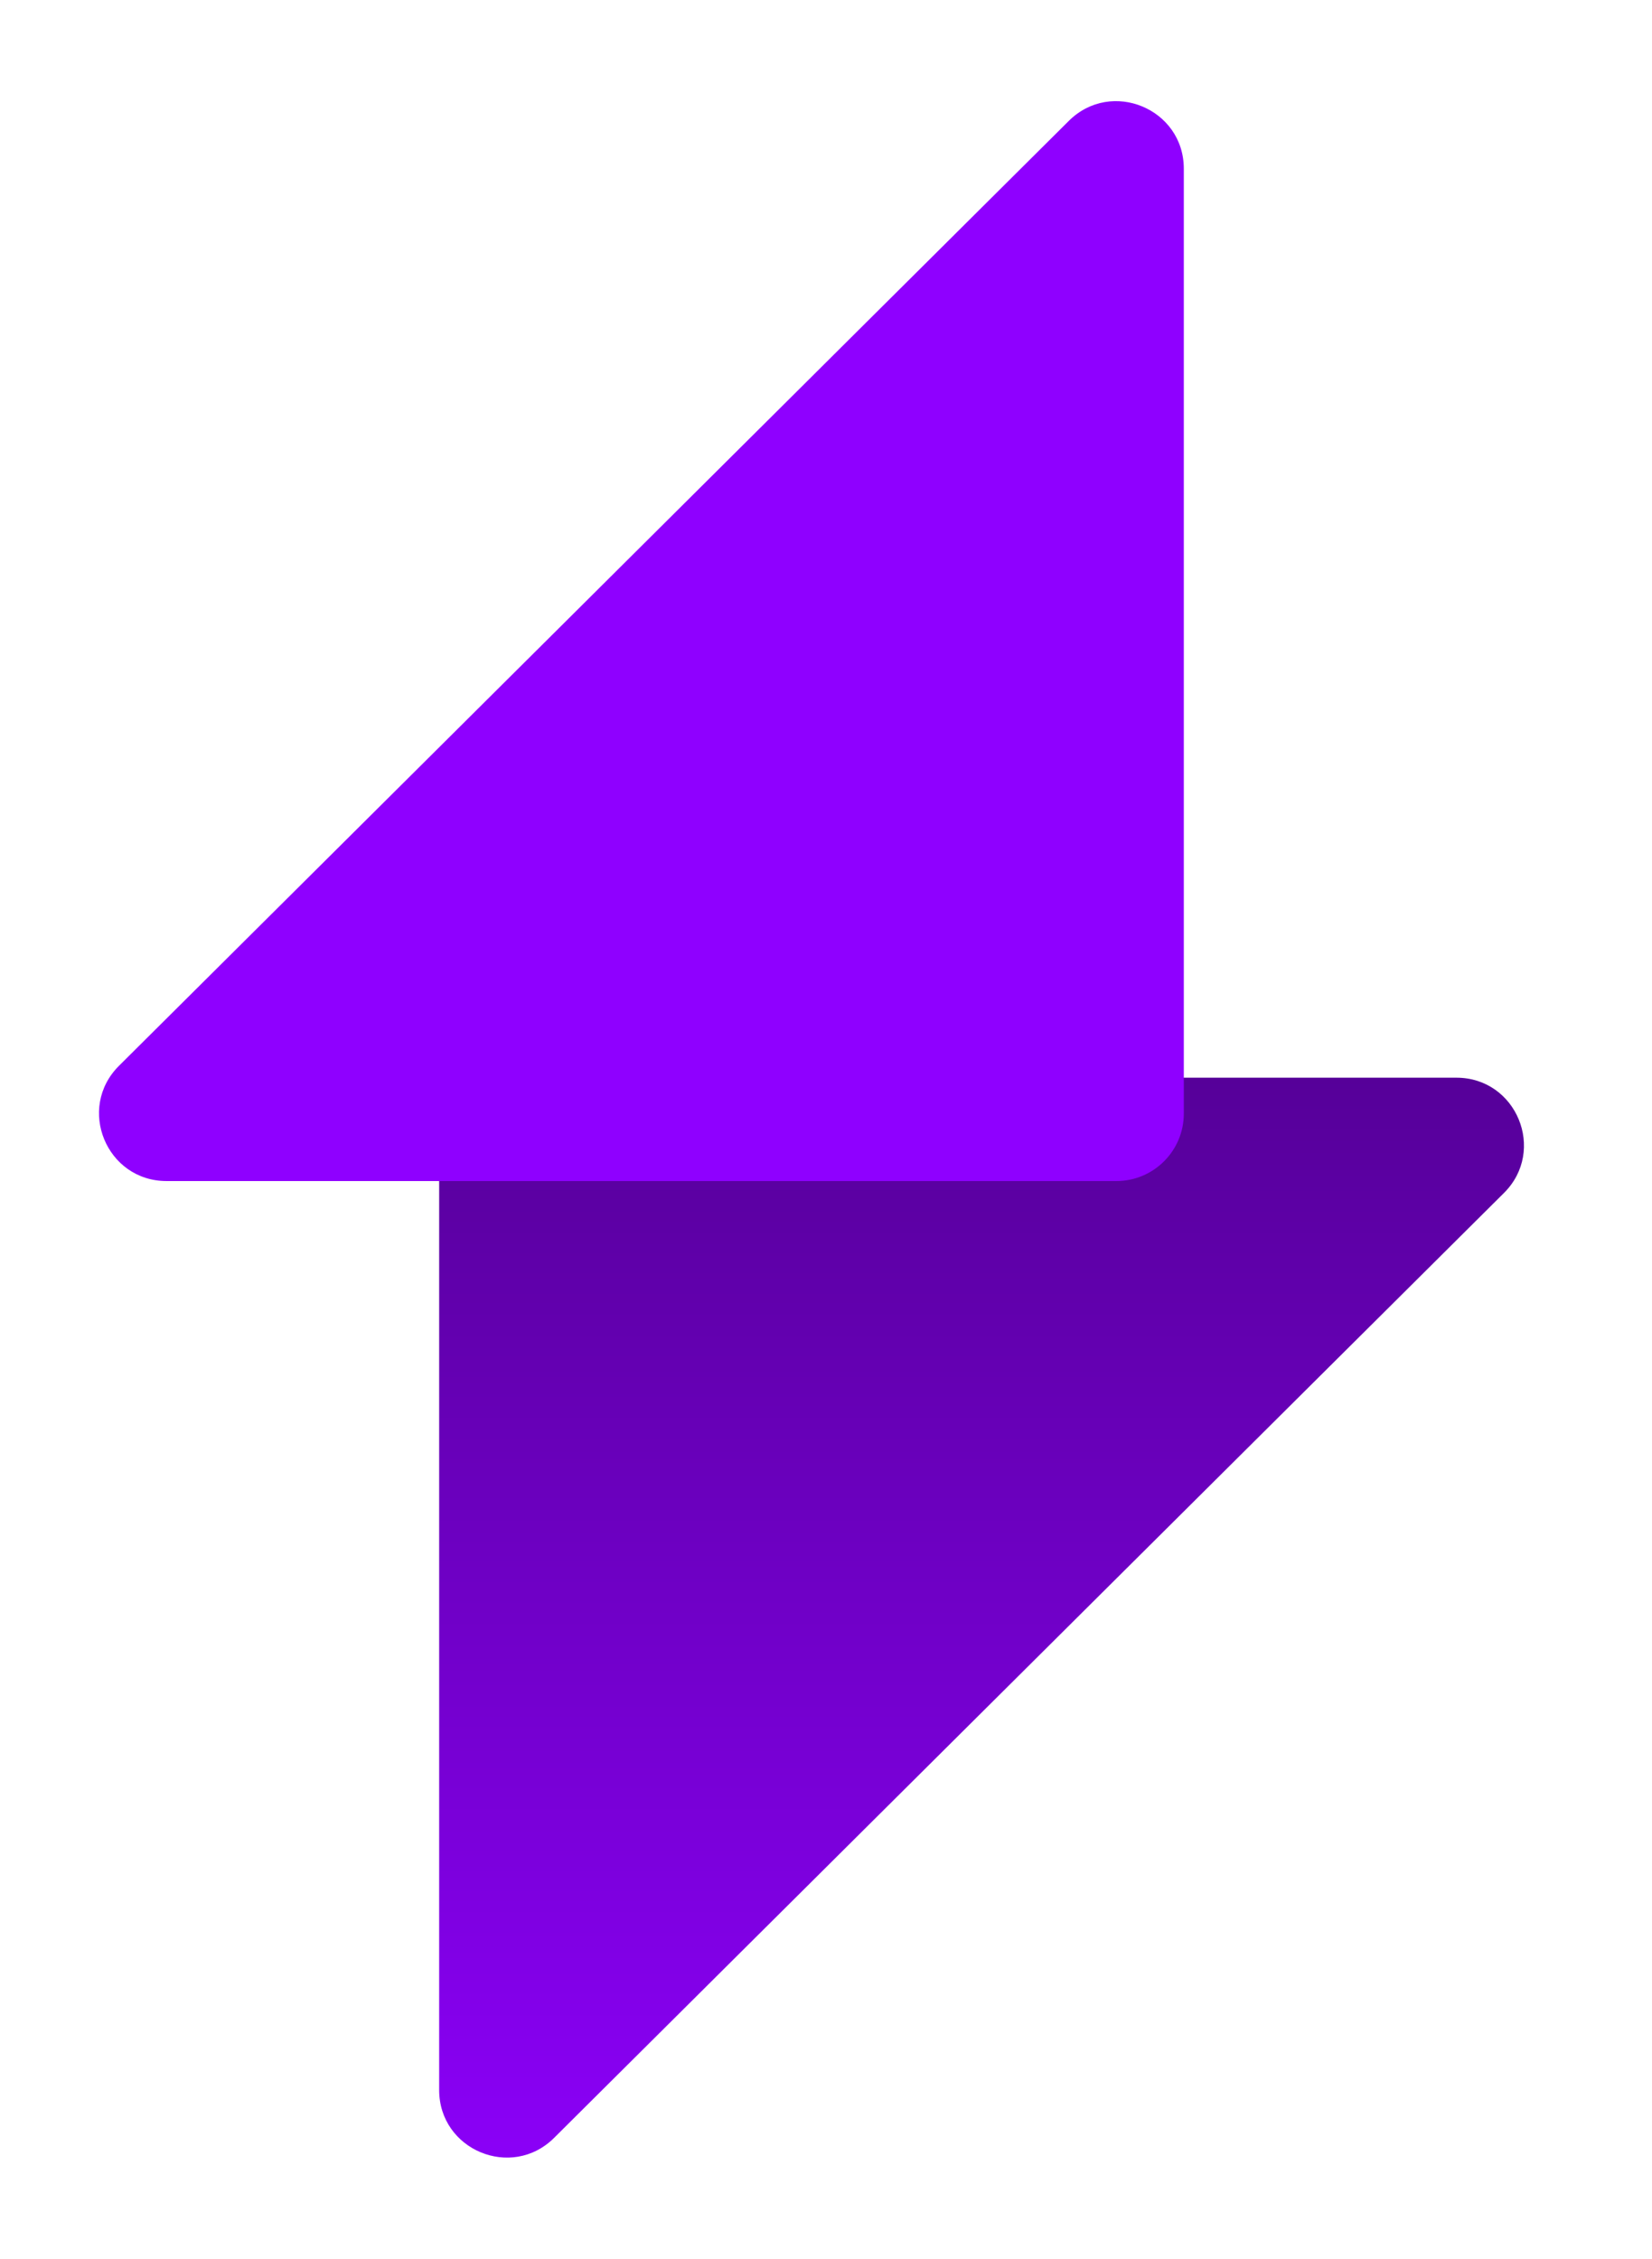 <svg width="49" height="67" viewBox="0 0 49 67" fill="none" xmlns="http://www.w3.org/2000/svg">
<path d="M13.026 61.982C13.026 63.761 15.175 64.655 16.436 63.4L44.609 35.379C45.874 34.12 44.983 31.96 43.199 31.96H15.026C13.921 31.96 13.026 32.856 13.026 33.96V61.982Z" fill="url(#paint0_linear_528_2)"/>
<path d="M35.113 5.003C35.113 3.224 32.964 2.331 31.702 3.585L3.53 31.607C2.265 32.865 3.156 35.025 4.94 35.025H33.113C34.217 35.025 35.113 34.13 35.113 33.025V5.003Z" fill="#8F00FF"/>
<defs>
<linearGradient id="paint0_linear_528_2" x1="30.536" y1="31.96" x2="30.536" y2="66.792" gradientUnits="userSpaceOnUse">
<stop stop-color="#560099"/>
<stop offset="1" stop-color="#8F00FF"/>
</linearGradient>
</defs>
</svg>
